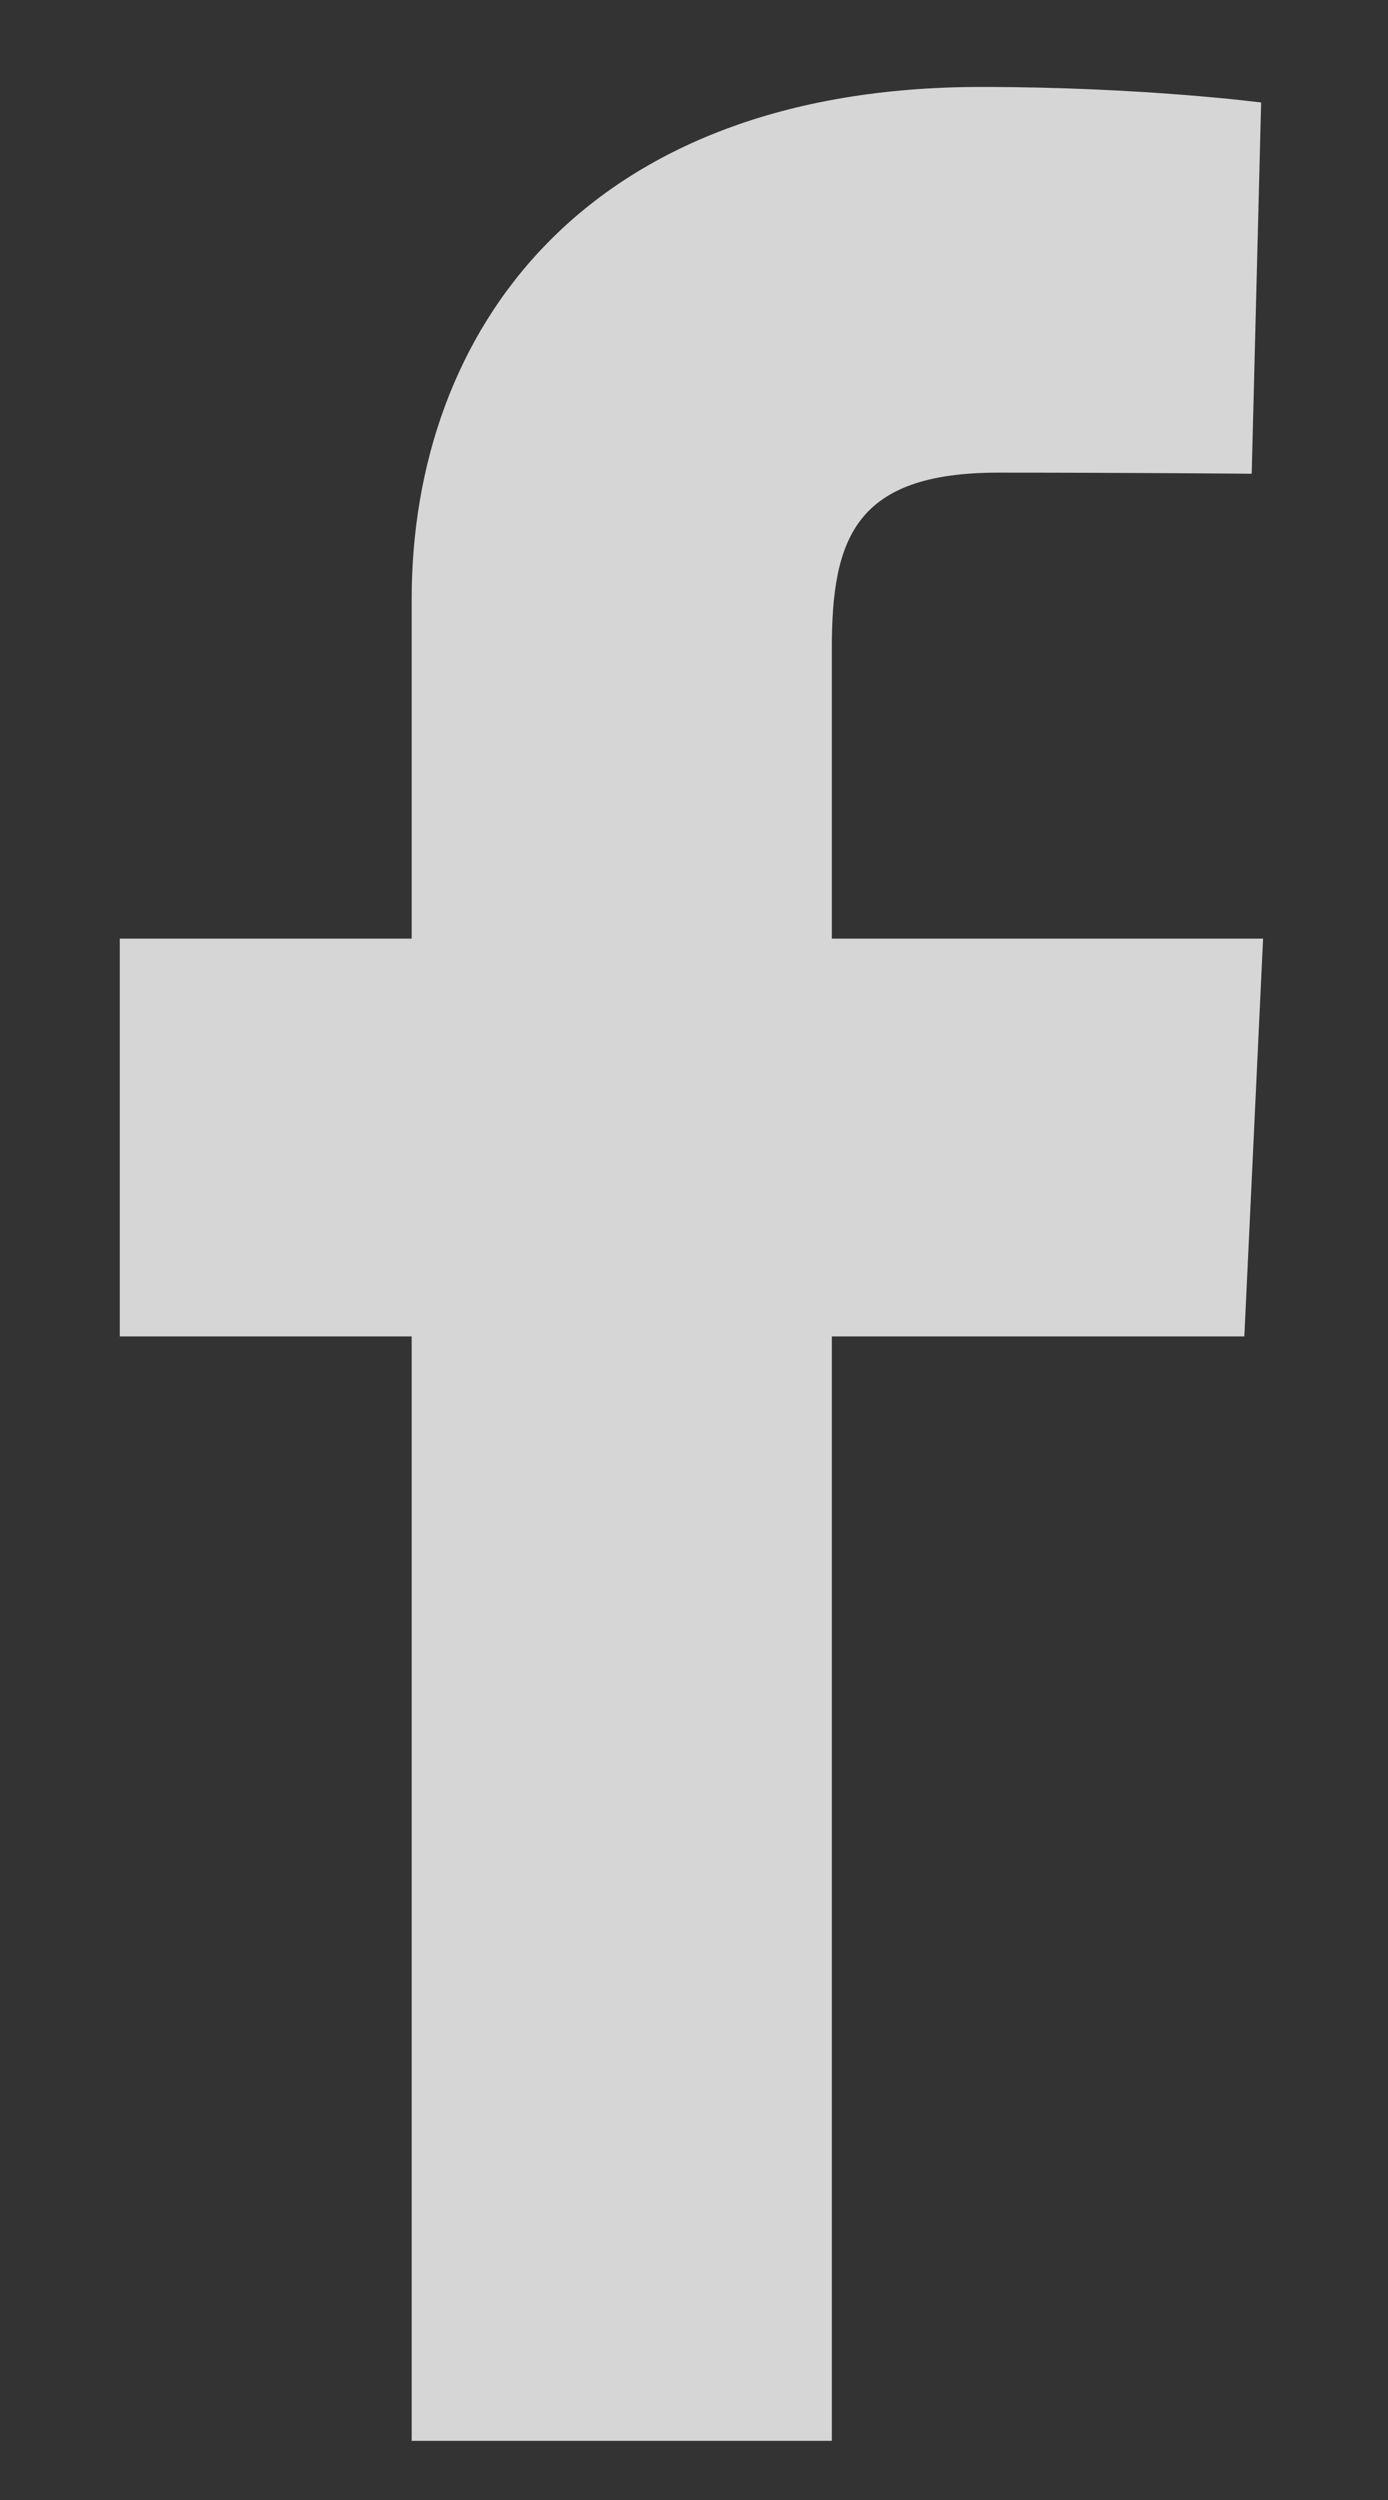 <svg width="10" height="18" viewBox="0 0 10 18" fill="none" xmlns="http://www.w3.org/2000/svg">
<rect x="0" y="0" width="10" height="18" fill="#333333" stroke="none"/>
<path d="M2.966 17.574V9.622H0.863V6.758H2.966V4.313C2.966 2.391 4.208 0.626 7.07 0.626C8.229 0.626 9.086 0.738 9.086 0.738L9.018 3.411C9.018 3.411 8.144 3.403 7.191 3.403C6.159 3.403 5.993 3.878 5.993 4.668V6.758H9.1L8.965 9.622H5.993V17.574H2.966Z" fill="white" fill-opacity="0.8"/>
</svg>
